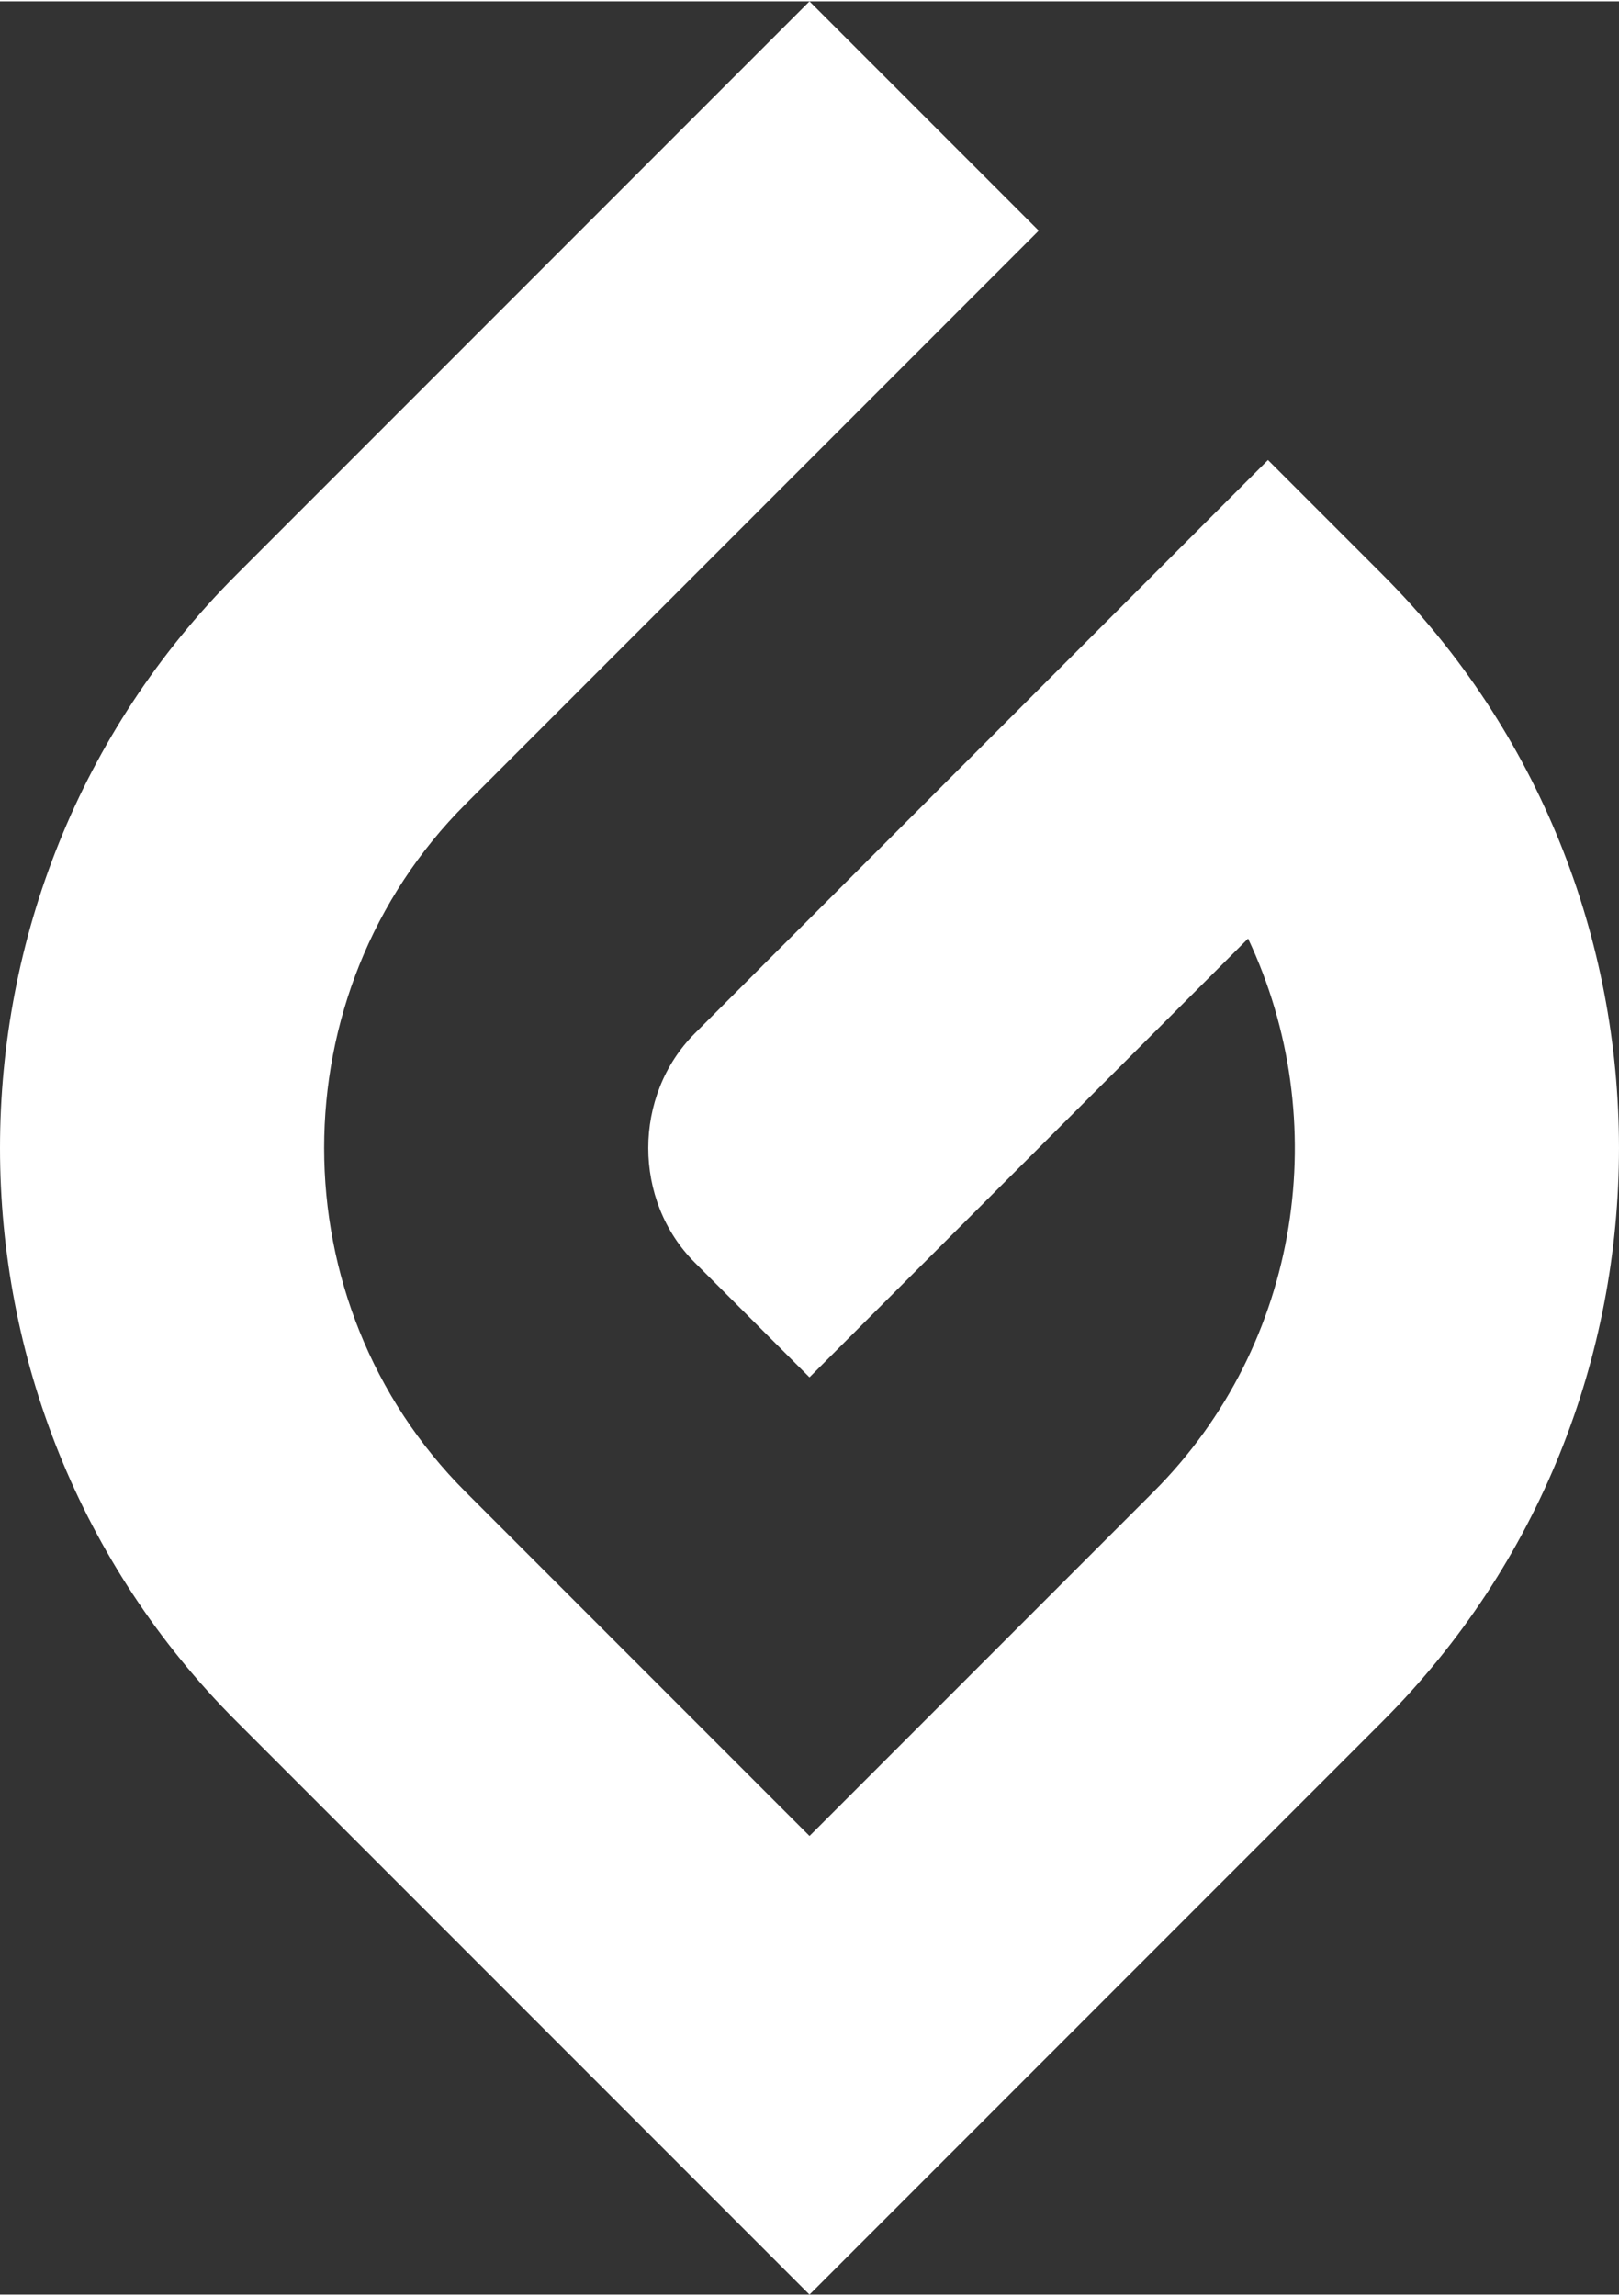 <?xml version="1.0" encoding="UTF-8"?>
<!-- Creator: CorelDRAW -->
<svg xmlns="http://www.w3.org/2000/svg" xmlns:xlink="http://www.w3.org/1999/xlink" xmlns:xodm="http://www.corel.com/coreldraw/odm/2003" xml:space="preserve" width="625px" height="886px" version="1.1" style="shape-rendering:geometricPrecision; text-rendering:geometricPrecision; image-rendering:optimizeQuality; fill-rule:evenodd; clip-rule:evenodd" viewBox="0 0 690.67 977.93">
 <rect x="0" y="0" width="690.67" height="977.93" fill="#333333" stroke="none"/>
 <defs>
  <style type="text/css">
   <![CDATA[
    .fil0 {fill:white}
   ]]>
  </style>
 </defs>
 <g id="Vrstva_x0020_1">
  <path class="fil0" d="M100.86 244.48l244.47 -244.48 97.79 97.79 -244.48 244.48c-80.49,80.49 -80.48,212.89 0,293.37l146.7 146.7 146.69 -146.69c63.38,-63.37 76.83,-158.93 40.4,-236l-187.1 187.11 -48.9 -48.9c-26.5,-26.5 -26.5,-71.28 0.01,-97.8l48.9 -48.89c65.2,-65.2 130.39,-130.39 195.58,-195.58l48.89 48.89c134.47,134.47 134.48,354.5 0.01,488.96l-244.49 244.49 -244.49 -244.49c-134.46,-134.46 -134.45,-354.5 0.02,-488.96z"></path>
 </g>
</svg>
